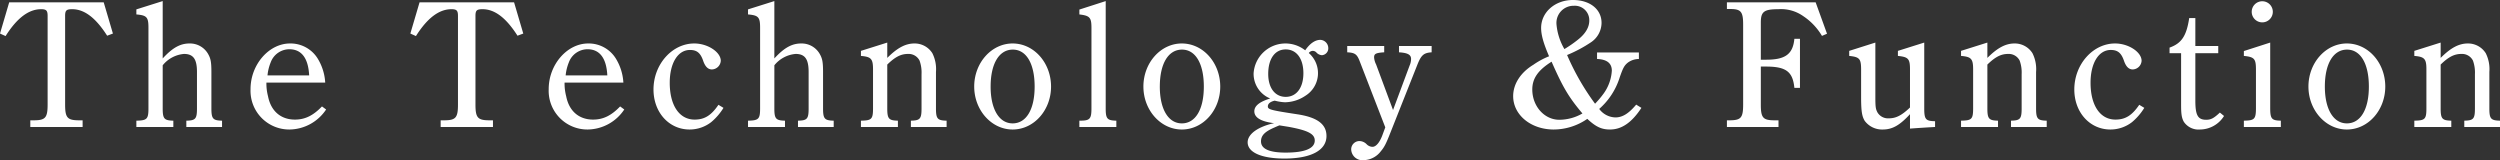 <svg xmlns="http://www.w3.org/2000/svg" width="554.4" height="35.52" viewBox="0 0 554.4 35.52"><rect x="0" y="0" width="554.4" height="35.52" fill="#333333" stroke="none"/><path d="M62.1,29.48l-2.04-6.92H39.1l-2.04,6.92,1.24.56c2.52-4,5.12-5.96,7.88-5.96,1.16,0,1.44.32,1.44,1.48V45.24c0,2.84-.48,3.44-2.84,3.48h-1V50.2h11.6V48.72h-1c-2.4-.04-2.88-.64-2.88-3.48V25.56c0-1.2.28-1.48,1.56-1.48,2.72,0,5.24,1.92,7.76,5.88Zm11.04,7.04A6.8,6.8,0,0,1,77.86,34c2.08,0,2.88,1.16,2.88,4v8.08c0,2.32-.32,2.68-2.36,2.72v1.4H86.3V48.8c-2.04-.04-2.36-.44-2.36-2.72V38c0-2.24-.16-3-.76-4.04a4.622,4.622,0,0,0-4.08-2.28c-2.04,0-3.76.92-5.96,3.32V22.28L67.3,24.12v1.12c2.32.2,2.68.6,2.68,2.96V46.08c0,2.36-.32,2.68-2.68,2.72v1.4h8.2V48.8c-2.04-.04-2.36-.44-2.36-2.72Zm36.04,3.84a11.4,11.4,0,0,0-1.76-5.48,7.079,7.079,0,0,0-6.04-3.2c-4.68,0-8.76,4.68-8.76,10.12a8.584,8.584,0,0,0,8.64,8.96,9.888,9.888,0,0,0,8.12-4.44l-.92-.68c-1.92,2-3.72,2.92-6,2.92-3.12,0-5.32-1.88-5.96-5.16a11.11,11.11,0,0,1-.36-3.04Zm-12.8-1.6a10.308,10.308,0,0,1,.72-2.92,4.434,4.434,0,0,1,4.12-2.88c2.64,0,4.2,1.88,4.4,5.8Zm56.72-9.28-2.04-6.92H130.1l-2.04,6.92,1.24.56c2.52-4,5.12-5.96,7.88-5.96,1.16,0,1.44.32,1.44,1.48V45.24c0,2.84-.48,3.44-2.84,3.48h-1V50.2h11.6V48.72h-1c-2.4-.04-2.88-.64-2.88-3.48V25.56c0-1.2.28-1.48,1.56-1.48,2.72,0,5.24,1.92,7.76,5.88Zm22.2,10.88a11.4,11.4,0,0,0-1.76-5.48,7.079,7.079,0,0,0-6.04-3.2c-4.68,0-8.76,4.68-8.76,10.12a8.584,8.584,0,0,0,8.64,8.96,9.888,9.888,0,0,0,8.12-4.44l-.92-.68c-1.92,2-3.72,2.92-6,2.92-3.12,0-5.32-1.88-5.96-5.16a11.11,11.11,0,0,1-.36-3.04Zm-12.8-1.6a10.308,10.308,0,0,1,.72-2.92,4.434,4.434,0,0,1,4.12-2.88c2.64,0,4.2,1.88,4.4,5.8Zm33.88,6.52c-1.6,2.36-3.08,3.28-5.28,3.28-3.4,0-5.52-3.16-5.52-8.16,0-4.36,1.8-7.28,4.48-7.28,1.52,0,2.32.64,2.92,2.36.44,1.32,1.08,1.96,1.96,1.96a2.04,2.04,0,0,0,1.96-1.92c0-1.92-2.88-3.84-5.88-3.84-4.92,0-9.04,4.64-9.04,10.2,0,5.08,3.44,8.88,8,8.88a7.824,7.824,0,0,0,4.8-1.64,13.035,13.035,0,0,0,2.72-3.16Zm12.4-8.76A6.8,6.8,0,0,1,213.5,34c2.08,0,2.88,1.16,2.88,4v8.08c0,2.32-.32,2.68-2.36,2.72v1.4h7.92V48.8c-2.04-.04-2.36-.44-2.36-2.72V38c0-2.24-.16-3-.76-4.04a4.622,4.622,0,0,0-4.08-2.28c-2.04,0-3.76.92-5.96,3.32V22.28l-5.84,1.84v1.12c2.32.2,2.68.6,2.68,2.96V46.08c0,2.36-.32,2.68-2.68,2.72v1.4h8.2V48.8c-2.04-.04-2.36-.44-2.36-2.72Zm25.04-5.04-5.84,1.84v1.12c2.28.2,2.68.64,2.68,3v8.64c0,2.4-.32,2.68-2.68,2.72v1.4h8.2V48.8c-2.04-.04-2.36-.44-2.36-2.72V36.36c1.76-1.72,3.04-2.36,4.6-2.36a2.706,2.706,0,0,1,2.56,1.48,7.744,7.744,0,0,1,.44,3v7.6c0,2.32-.32,2.68-2.36,2.72v1.4h7.92V48.8c-2.04-.04-2.36-.44-2.36-2.72V38a7.857,7.857,0,0,0-.8-4.16,4.636,4.636,0,0,0-3.96-2.16c-2,0-3.8.96-6.04,3.2Zm19.28,9.76c0,5.24,3.84,9.52,8.52,9.52,4.72,0,8.52-4.28,8.52-9.52,0-5.28-3.8-9.56-8.52-9.56C256.94,31.68,253.1,35.96,253.1,41.24Zm3.64,0c0-5.08,1.88-8.2,4.92-8.2,3,0,4.84,3.12,4.84,8.2,0,5.04-1.84,8.16-4.88,8.16C258.62,49.4,256.74,46.24,256.74,41.24Zm25.52-18.96-5.84,1.88v1.08c2.32.28,2.68.68,2.68,3V46.08c0,2.36-.36,2.72-2.56,2.72h-.12v1.4h8.2V48.8c-2.04-.04-2.36-.44-2.36-2.72Zm8.36,18.96c0,5.24,3.84,9.52,8.52,9.52,4.72,0,8.52-4.28,8.52-9.52,0-5.28-3.8-9.56-8.52-9.56C294.46,31.68,290.62,35.96,290.62,41.24Zm3.64,0c0-5.08,1.88-8.2,4.92-8.2,3,0,4.84,3.12,4.84,8.2,0,5.04-1.84,8.16-4.88,8.16C296.14,49.4,294.26,46.24,294.26,41.24Zm25.36,8.12a12.935,12.935,0,0,0-2.8.88c-1.96.88-3.08,2.08-3.08,3.36,0,2.24,3.08,3.6,8.16,3.6,5.92,0,9.32-1.84,9.32-5,0-2.6-2-4.12-6.36-4.8-6.04-.92-6.64-1.08-6.64-1.76,0-.6.52-1.04,1.52-1.28a10.648,10.648,0,0,0,2.28.36,8.3,8.3,0,0,0,4.52-1.44,5.9,5.9,0,0,0,.76-9.48,1.1,1.1,0,0,1,.84-.48,1.114,1.114,0,0,1,.88.4,1.809,1.809,0,0,0,1.2.56,1.521,1.521,0,0,0,1.4-1.6,1.839,1.839,0,0,0-1.76-1.8c-1.16,0-2.32.8-3.36,2.32a7.075,7.075,0,0,0-11.44,5.08,5.892,5.892,0,0,0,3.68,5.6c-2.36.72-3.52,1.64-3.52,2.84C315.22,48.12,316.7,49,319.62,49.36ZM322.18,33c2.4,0,3.92,2.04,3.92,5.28,0,3.2-1.52,5.24-3.92,5.24-2.36,0-3.88-1.96-3.88-5.08C318.3,35.08,319.78,33,322.18,33Zm.6,17.16c4.4.8,5.84,1.6,5.84,3.04,0,1.76-2.2,2.68-6.44,2.68-3.68,0-5.48-.84-5.48-2.48,0-1.32.84-2.16,2.96-3.08.36-.16.72-.32,1.12-.48Zm21.48.12-.68,1.84c-.6,1.56-1.4,2.48-2.16,2.48a1.859,1.859,0,0,1-1.28-.56,2.283,2.283,0,0,0-1.64-.72,1.836,1.836,0,0,0-1.8,1.88,2.488,2.488,0,0,0,2.72,2.36,4.928,4.928,0,0,0,3.84-1.96c.8-.96,1.16-1.64,2.16-4.2l5.92-14.92c.88-2.24,1.44-2.72,3.2-2.84v-1.4H347.3v1.4c1.92.12,2.68.52,2.68,1.48a3.632,3.632,0,0,1-.32,1.44l-3.68,9.88-3.76-10.12a4.031,4.031,0,0,1-.44-1.56c0-.8.4-1,2.24-1.12v-1.4h-8.2v1.4c1.64.08,2.12.4,2.68,1.76Zm55.64-5.04c-1.64,1.96-3.04,2.84-4.6,2.84a4.616,4.616,0,0,1-3.6-1.88,15.44,15.44,0,0,0,4.56-7.04c.72-2.04,1-2.6,1.8-3.24a4.183,4.183,0,0,1,2.44-.8V33.68h-9.28v1.44c2.2.08,3.28.96,3.28,2.6a9.672,9.672,0,0,1-1.8,5.04,20.615,20.615,0,0,1-1.92,2.28,54.144,54.144,0,0,1-6.2-10.8,30.119,30.119,0,0,0,5.32-2.84,5.228,5.228,0,0,0,2.32-4.28c0-3.04-2.6-5.08-6.36-5.08-3.92,0-7.04,2.68-7.04,6.2,0,1.56.52,3.4,1.76,6.28a16.886,16.886,0,0,0-3.48,1.88c-2.84,1.72-4.48,4.28-4.48,6.96,0,4.16,3.92,7.4,9,7.4a13.19,13.19,0,0,0,7.44-2.36c1.96,1.84,3.24,2.36,5.04,2.36,2.6,0,4.84-1.56,6.96-4.8Zm-18.76-9.52c2.48,5.64,3.8,7.88,6.84,11.48a10.32,10.32,0,0,1-5.12,1.4c-3.32,0-6-3-6-6.72C376.86,39.44,378.14,37.6,381.14,35.72Zm2.84-2.8a13.137,13.137,0,0,1-1.76-5.56,3.8,3.8,0,0,1,3.88-4.04,3.2,3.2,0,0,1,3.4,3.28c0,1.48-.84,2.92-2.52,4.24A26.181,26.181,0,0,1,383.98,32.92ZM439.7,22.56H420.02v1.48h.76c2.36,0,2.84.6,2.84,3.44V45.24c0,2.88-.48,3.44-2.84,3.48h-.76V50.2h11.44V48.72h-1.08c-2.36-.04-2.84-.6-2.84-3.48V36.8h1.12c4.48,0,5.96,1.12,6.32,4.72h1.24V30.64h-1.24c-.32,3.4-2,4.64-6.24,4.64h-1.2V27.04c0-2.4.68-2.96,3.88-2.96a8.561,8.561,0,0,1,5.56,1.56A13.47,13.47,0,0,1,441.1,30l1.12-.48Zm20.92,28c1.56-.12,4.08-.28,5.56-.36V48.92c-2.08-.04-2.4-.4-2.4-2.84V31.48l-5.84,1.84v1.12c2.32.24,2.68.64,2.68,3v8.44c-1.84,1.76-3.12,2.4-4.68,2.4a2.714,2.714,0,0,1-2.56-1.36c-.36-.72-.44-1.12-.44-3.36V31.48l-5.8,1.84v1.12c2.32.24,2.64.64,2.64,3.08v6.04c0,3.2.2,4.28.8,5.28a4.8,4.8,0,0,0,4,1.92c2.12,0,3.76-.92,6.04-3.4Zm17.16-19.08-5.84,1.84v1.12c2.28.2,2.68.64,2.68,3v8.64c0,2.4-.32,2.68-2.68,2.72v1.4h8.2V48.8c-2.04-.04-2.36-.44-2.36-2.72V36.36c1.76-1.72,3.04-2.36,4.6-2.36a2.706,2.706,0,0,1,2.56,1.48,7.744,7.744,0,0,1,.44,3v7.6c0,2.32-.32,2.68-2.36,2.72v1.4h7.92V48.8c-2.04-.04-2.36-.44-2.36-2.72V38a7.858,7.858,0,0,0-.8-4.16,4.636,4.636,0,0,0-3.96-2.16c-2,0-3.8.96-6.04,3.2Zm33.68,13.8c-1.6,2.36-3.08,3.28-5.28,3.28-3.4,0-5.52-3.16-5.52-8.16,0-4.36,1.8-7.28,4.48-7.28,1.52,0,2.32.64,2.92,2.36.44,1.32,1.08,1.96,1.96,1.96a2.04,2.04,0,0,0,1.96-1.92c0-1.92-2.88-3.84-5.88-3.84-4.92,0-9.04,4.64-9.04,10.2,0,5.08,3.44,8.88,8,8.88a7.824,7.824,0,0,0,4.8-1.64,13.035,13.035,0,0,0,2.72-3.16ZM523.9,33.84h5.08v-1.6H523.9v-6.2h-1.36c-.6,3.96-1.68,5.6-4.36,6.56v1.24h2.56v11.4c0,2.08.12,2.92.6,3.8a3.926,3.926,0,0,0,3.6,1.72,6.322,6.322,0,0,0,5.32-3l-.92-.76c-1.32,1.24-1.96,1.6-3.04,1.6-1.84,0-2.4-1-2.4-4.24Zm16.6-2.36-5.84,1.88v1.08c2.36.24,2.68.64,2.68,3.08v8.44c0,2.52-.32,2.8-2.68,2.84v1.4h8.2V48.8c-2.04-.04-2.36-.4-2.36-2.84Zm-1.76-9.16a2.34,2.34,0,0,0,0,4.68,2.34,2.34,0,1,0,0-4.68Zm10.24,18.92c0,5.24,3.84,9.52,8.52,9.52,4.72,0,8.52-4.28,8.52-9.52,0-5.28-3.8-9.56-8.52-9.56C552.82,31.68,548.98,35.96,548.98,41.24Zm3.64,0c0-5.08,1.88-8.2,4.92-8.2,3,0,4.84,3.12,4.84,8.2,0,5.04-1.84,8.16-4.88,8.16C554.5,49.4,552.62,46.24,552.62,41.24Zm25.68-9.76-5.84,1.84v1.12c2.28.2,2.68.64,2.68,3v8.64c0,2.4-.32,2.68-2.68,2.72v1.4h8.2V48.8c-2.04-.04-2.36-.44-2.36-2.72V36.36c1.76-1.72,3.04-2.36,4.6-2.36a2.706,2.706,0,0,1,2.56,1.48,7.745,7.745,0,0,1,.44,3v7.6c0,2.32-.32,2.68-2.36,2.72v1.4h7.92V48.8c-2.04-.04-2.36-.44-2.36-2.72V38a7.858,7.858,0,0,0-.8-4.16,4.636,4.636,0,0,0-3.96-2.16c-2,0-3.8.96-6.04,3.2Z" transform="translate(-37.06 -22.04)" fill="#fff"/></svg>